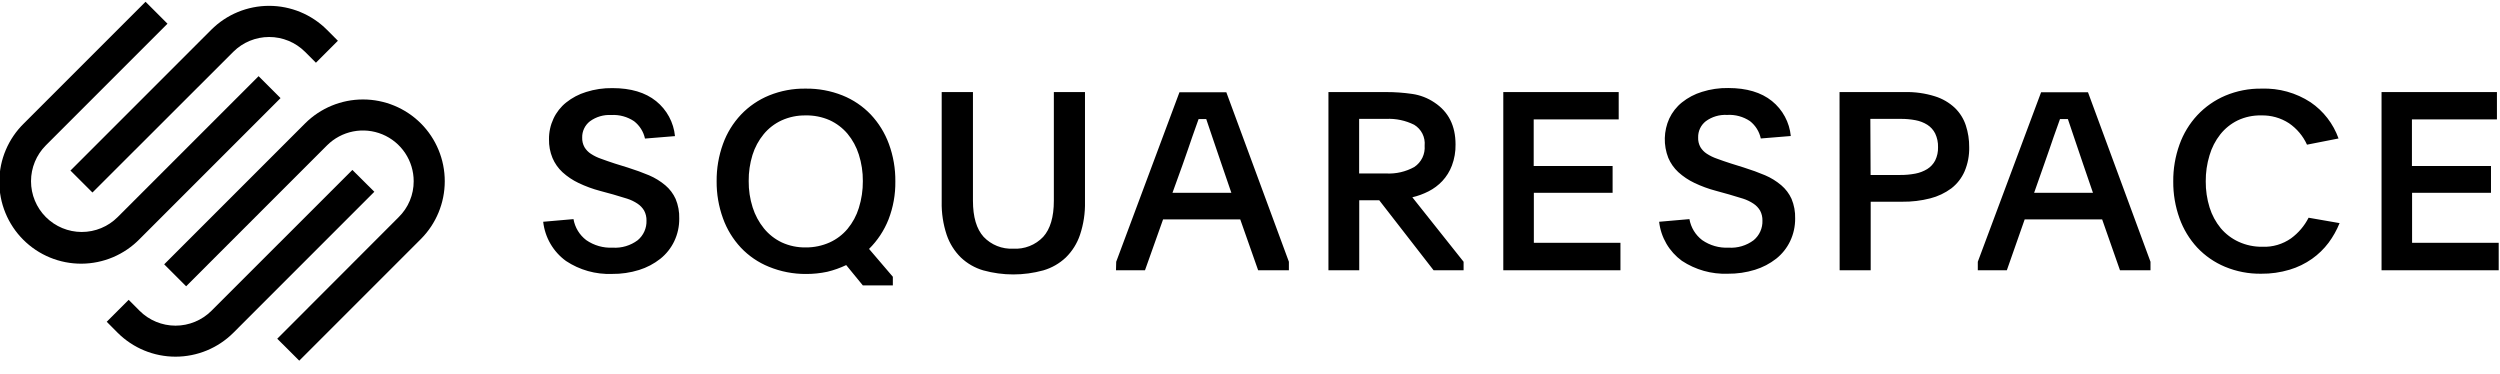 <svg xmlns="http://www.w3.org/2000/svg" width="167" height="25" viewBox="0 0 167 25" fill="none"><g clip-path="url(#clip0_1181_3763)"><path d="M6.175 12.86L15.587 3.458C16.223 2.826 17.083 2.471 17.98 2.471C18.877 2.471 19.737 2.826 20.373 3.458L21.104 4.19L22.571 2.723L21.839 1.989C20.814 0.965 19.424 0.39 17.975 0.39C16.526 0.39 15.136 0.965 14.111 1.989L4.705 11.394L6.175 12.86Z" fill="black"></path><path d="M18.74 6.554L17.274 5.088L7.858 14.504C7.222 15.139 6.36 15.496 5.461 15.496C4.562 15.495 3.699 15.138 3.064 14.502C2.428 13.866 2.071 13.003 2.072 12.104C2.072 11.205 2.429 10.343 3.065 9.707L11.188 1.584L9.722 0.118L1.599 8.241C1.082 8.746 0.67 9.349 0.388 10.014C0.105 10.68 -0.042 11.394 -0.047 12.117C-0.051 12.84 0.088 13.557 0.363 14.225C0.637 14.894 1.042 15.502 1.553 16.013C2.064 16.524 2.671 16.929 3.34 17.204C4.008 17.479 4.725 17.618 5.448 17.614C6.17 17.61 6.885 17.463 7.551 17.18C8.216 16.898 8.819 16.487 9.325 15.97L18.74 6.554ZM28.112 8.241C27.086 7.218 25.696 6.644 24.248 6.644C22.799 6.644 21.409 7.218 20.383 8.241L10.968 17.657L12.434 19.123L21.849 9.707C22.324 9.234 22.928 8.912 23.585 8.781C24.242 8.651 24.924 8.719 25.543 8.975C26.162 9.232 26.691 9.666 27.063 10.223C27.435 10.78 27.634 11.435 27.634 12.105C27.636 12.552 27.548 12.994 27.376 13.406C27.204 13.818 26.951 14.191 26.633 14.504L18.52 22.627L19.989 24.093L28.112 15.97C29.136 14.944 29.71 13.554 29.71 12.105C29.71 10.656 29.136 9.267 28.112 8.241Z" fill="black"></path><path d="M23.538 11.351L14.123 20.763C13.486 21.397 12.624 21.754 11.725 21.754C10.826 21.754 9.963 21.397 9.327 20.763L8.595 20.028L7.129 21.494L7.86 22.229C8.886 23.252 10.276 23.826 11.725 23.826C13.173 23.826 14.563 23.252 15.589 22.229L25.005 12.81L23.538 11.351Z" fill="black"></path><path d="M38.309 14.637C38.406 15.196 38.71 15.697 39.161 16.04C39.678 16.398 40.299 16.575 40.928 16.544C41.526 16.582 42.118 16.406 42.598 16.047C42.789 15.888 42.941 15.687 43.043 15.46C43.145 15.233 43.194 14.986 43.186 14.737C43.192 14.505 43.138 14.275 43.029 14.069C42.919 13.883 42.768 13.724 42.588 13.605C42.373 13.462 42.139 13.35 41.893 13.271L40.965 12.991L40.079 12.75C39.589 12.62 39.111 12.444 38.653 12.226C38.26 12.04 37.896 11.797 37.574 11.504C37.287 11.238 37.059 10.913 36.906 10.552C36.743 10.155 36.663 9.729 36.673 9.3C36.668 8.824 36.771 8.354 36.973 7.924C37.168 7.505 37.458 7.137 37.818 6.848C38.215 6.531 38.668 6.292 39.154 6.144C39.722 5.964 40.315 5.877 40.911 5.886C42.138 5.886 43.11 6.176 43.827 6.755C44.182 7.041 44.477 7.395 44.694 7.797C44.91 8.198 45.045 8.639 45.089 9.093L43.085 9.256C42.986 8.797 42.728 8.386 42.357 8.098C41.907 7.797 41.371 7.651 40.831 7.683C40.321 7.653 39.817 7.802 39.405 8.104C39.24 8.232 39.108 8.397 39.019 8.586C38.929 8.774 38.885 8.981 38.89 9.19C38.882 9.412 38.934 9.632 39.041 9.828C39.148 10.008 39.295 10.161 39.471 10.275C39.686 10.415 39.917 10.527 40.16 10.609C40.43 10.709 40.737 10.816 41.078 10.927L41.926 11.19C42.454 11.357 42.932 11.531 43.359 11.711C43.752 11.879 44.118 12.104 44.445 12.379C44.739 12.628 44.974 12.94 45.133 13.291C45.305 13.706 45.387 14.152 45.373 14.601C45.379 15.125 45.265 15.643 45.039 16.117C44.822 16.572 44.505 16.971 44.111 17.286C43.688 17.62 43.206 17.874 42.691 18.034C42.104 18.216 41.492 18.306 40.878 18.298C39.791 18.338 38.718 18.037 37.812 17.436C37.388 17.13 37.034 16.738 36.771 16.287C36.508 15.835 36.343 15.334 36.285 14.814L38.309 14.637ZM53.824 5.92C54.664 5.909 55.498 6.063 56.278 6.374C56.991 6.66 57.635 7.095 58.166 7.65C58.698 8.216 59.11 8.884 59.378 9.614C59.672 10.416 59.818 11.265 59.809 12.119C59.821 12.989 59.665 13.853 59.351 14.664C59.058 15.401 58.616 16.07 58.052 16.628L59.642 18.488V19.066H57.638L56.526 17.707C56.123 17.899 55.7 18.049 55.266 18.154C54.798 18.254 54.319 18.304 53.84 18.301C52.99 18.306 52.148 18.143 51.362 17.82C50.653 17.533 50.014 17.097 49.488 16.541C48.962 15.977 48.556 15.313 48.296 14.587C48.008 13.793 47.864 12.954 47.871 12.109C47.863 11.258 48.007 10.414 48.296 9.614C48.558 8.886 48.967 8.22 49.498 7.657C50.027 7.101 50.668 6.664 51.379 6.374C52.155 6.06 52.986 5.905 53.824 5.92ZM53.807 7.71C53.255 7.702 52.709 7.816 52.207 8.044C51.746 8.257 51.338 8.571 51.015 8.963C50.678 9.373 50.424 9.845 50.266 10.352C50.092 10.917 50.007 11.505 50.013 12.095C50.007 12.691 50.096 13.284 50.276 13.852C50.438 14.364 50.694 14.841 51.031 15.258C51.354 15.655 51.762 15.974 52.224 16.194C52.725 16.424 53.272 16.538 53.824 16.528C54.375 16.533 54.92 16.419 55.423 16.194C55.884 15.985 56.291 15.676 56.616 15.289C56.957 14.877 57.213 14.403 57.37 13.892C57.553 13.311 57.643 12.705 57.638 12.095C57.643 11.495 57.553 10.898 57.37 10.325C57.211 9.818 56.955 9.346 56.616 8.936C56.288 8.549 55.878 8.238 55.417 8.027C54.91 7.805 54.36 7.697 53.807 7.71ZM67.681 16.611C68.052 16.634 68.424 16.575 68.77 16.439C69.117 16.303 69.429 16.093 69.685 15.823C70.159 15.3 70.397 14.496 70.397 13.411V6.15H72.477V13.478C72.494 14.229 72.381 14.977 72.143 15.689C71.951 16.26 71.628 16.777 71.198 17.199C70.772 17.602 70.255 17.898 69.692 18.061C68.38 18.423 66.995 18.423 65.684 18.061C65.122 17.898 64.608 17.602 64.184 17.199C63.756 16.776 63.432 16.259 63.239 15.689C63.002 14.977 62.889 14.229 62.905 13.478V6.15H64.993V13.411C64.993 14.494 65.231 15.297 65.707 15.823C65.96 16.089 66.267 16.297 66.608 16.433C66.949 16.569 67.315 16.63 67.681 16.611ZM74.562 17.486L78.787 6.164H81.919L86.098 17.486V18.054H84.044L82.848 14.654H77.694L76.485 18.054H74.548L74.562 17.486ZM78.322 12.877H82.254L81.606 10.987C81.352 10.248 81.148 9.651 80.991 9.18C80.834 8.709 80.7 8.308 80.577 7.954H80.066L79.865 8.518C79.799 8.705 79.725 8.916 79.642 9.146C79.558 9.377 79.468 9.644 79.368 9.945C79.267 10.245 79.147 10.589 79.004 10.987L78.322 12.877ZM97.768 18.054H95.764L92.133 13.378H90.797V18.054H88.74V6.15H92.604C93.183 6.149 93.761 6.191 94.334 6.274C94.867 6.351 95.375 6.547 95.821 6.848C96.76 7.467 97.23 8.4 97.23 9.647C97.239 10.13 97.157 10.611 96.986 11.063C96.842 11.444 96.625 11.794 96.348 12.092C96.084 12.373 95.773 12.605 95.43 12.78C95.085 12.956 94.721 13.09 94.344 13.178L97.768 17.486V18.054ZM90.79 11.588H92.598C93.253 11.623 93.904 11.472 94.478 11.154C94.709 10.999 94.894 10.786 95.016 10.536C95.136 10.286 95.188 10.008 95.166 9.731C95.193 9.456 95.142 9.179 95.019 8.932C94.895 8.685 94.704 8.478 94.468 8.335C93.888 8.046 93.244 7.911 92.598 7.941H90.79V11.588ZM100.42 6.15H108.129V7.974H102.451V11.09H107.722V12.88H102.461V16.22H108.246V18.054H100.42V6.15ZM112.854 14.637C112.951 15.196 113.256 15.697 113.706 16.04C114.223 16.398 114.845 16.575 115.473 16.544C116.072 16.582 116.663 16.406 117.143 16.047C117.334 15.888 117.487 15.687 117.589 15.46C117.69 15.233 117.74 14.986 117.731 14.737C117.737 14.505 117.683 14.275 117.575 14.069C117.464 13.883 117.314 13.724 117.133 13.605C116.918 13.462 116.684 13.35 116.439 13.271L115.51 12.991L114.615 12.743C114.124 12.614 113.647 12.438 113.188 12.219C112.795 12.033 112.432 11.79 112.11 11.498C111.822 11.231 111.595 10.906 111.442 10.546C111.277 10.125 111.197 9.676 111.209 9.225C111.22 8.773 111.322 8.329 111.508 7.917C111.705 7.499 111.994 7.131 112.353 6.842C112.751 6.524 113.203 6.285 113.689 6.137C114.258 5.957 114.851 5.87 115.447 5.88C116.673 5.88 117.646 6.169 118.365 6.748C118.72 7.034 119.015 7.389 119.23 7.79C119.447 8.192 119.581 8.632 119.625 9.086L117.621 9.25C117.523 8.791 117.268 8.381 116.899 8.091C116.45 7.79 115.914 7.644 115.373 7.677C114.863 7.647 114.358 7.796 113.947 8.098C113.783 8.226 113.651 8.391 113.562 8.58C113.474 8.768 113.431 8.975 113.436 9.183C113.427 9.405 113.477 9.625 113.583 9.821C113.69 10.001 113.837 10.154 114.013 10.268C114.228 10.408 114.459 10.52 114.701 10.602C114.972 10.703 115.28 10.81 115.624 10.92L116.469 11.184C116.998 11.351 117.476 11.524 117.901 11.705C118.295 11.872 118.66 12.097 118.987 12.373C119.281 12.622 119.516 12.933 119.675 13.284C119.847 13.699 119.929 14.145 119.916 14.594C119.921 15.118 119.807 15.637 119.582 16.11C119.365 16.566 119.047 16.965 118.653 17.279C118.229 17.611 117.748 17.862 117.233 18.021C116.645 18.203 116.032 18.292 115.417 18.285C114.329 18.325 113.258 18.023 112.35 17.423C111.93 17.117 111.578 16.728 111.316 16.279C111.054 15.829 110.888 15.331 110.83 14.814L112.854 14.637ZM122.881 6.15H127.223C127.911 6.133 128.598 6.228 129.254 6.434C129.753 6.588 130.21 6.854 130.59 7.212C130.923 7.537 131.174 7.938 131.318 8.381C131.471 8.849 131.547 9.339 131.542 9.831C131.555 10.386 131.451 10.937 131.234 11.447C131.039 11.894 130.735 12.285 130.35 12.583C129.927 12.895 129.449 13.122 128.94 13.251C128.328 13.408 127.698 13.483 127.066 13.475H124.962V18.054H122.888L122.881 6.15ZM124.956 11.688H126.943C127.279 11.691 127.615 11.66 127.945 11.598C128.226 11.545 128.495 11.442 128.739 11.294C128.965 11.153 129.148 10.955 129.271 10.719C129.405 10.443 129.471 10.138 129.461 9.831C129.471 9.516 129.405 9.204 129.271 8.919C129.152 8.681 128.971 8.479 128.746 8.335C128.506 8.185 128.239 8.082 127.962 8.031C127.631 7.968 127.296 7.938 126.96 7.941H124.939L124.956 11.688ZM132.117 17.486L136.345 6.164H139.478L143.653 17.486V18.054H141.615L140.423 14.654H135.249L134.057 18.054H132.117V17.486ZM135.88 12.877H139.809L139.161 10.987C138.906 10.248 138.703 9.651 138.549 9.18L138.135 7.954H137.607L137.407 8.518C137.34 8.705 137.266 8.916 137.183 9.146C137.099 9.377 137.01 9.644 136.909 9.945C136.809 10.245 136.689 10.589 136.545 10.987L135.88 12.877ZM156.284 14.904C156.096 15.37 155.849 15.81 155.55 16.214C155.239 16.628 154.867 16.99 154.444 17.289C153.987 17.611 153.481 17.857 152.944 18.017C152.33 18.201 151.69 18.292 151.048 18.285C150.218 18.297 149.395 18.139 148.629 17.82C147.928 17.528 147.296 17.091 146.775 16.538C146.252 15.972 145.849 15.306 145.59 14.58C145.307 13.791 145.166 12.958 145.173 12.119C145.165 11.28 145.307 10.447 145.59 9.657C145.85 8.928 146.255 8.26 146.782 7.693C147.307 7.134 147.941 6.691 148.646 6.391C149.414 6.068 150.241 5.907 151.074 5.92C152.233 5.879 153.377 6.197 154.348 6.832C155.21 7.419 155.864 8.266 156.215 9.25L154.107 9.664C153.845 9.085 153.428 8.59 152.904 8.231C152.351 7.872 151.701 7.691 151.041 7.71C150.5 7.698 149.963 7.813 149.475 8.044C149.024 8.265 148.628 8.583 148.316 8.976C147.987 9.394 147.742 9.871 147.594 10.382C147.423 10.944 147.339 11.528 147.344 12.116C147.339 12.707 147.425 13.295 147.6 13.859C147.757 14.364 148.011 14.835 148.346 15.245C148.672 15.63 149.079 15.939 149.538 16.15C150.037 16.379 150.581 16.493 151.131 16.484C151.814 16.512 152.487 16.313 153.045 15.92C153.537 15.559 153.937 15.088 154.214 14.544L156.284 14.904ZM159.087 6.15H166.795V7.974H161.117V11.09H166.398V12.88H161.127V16.22H166.913V18.054H159.087V6.15Z" fill="black"></path></g><defs><clipPath id="clip0_1181_3763"><rect width="167" height="24.145" fill="white" transform="translate(0 0.07)"></rect></clipPath></defs></svg>